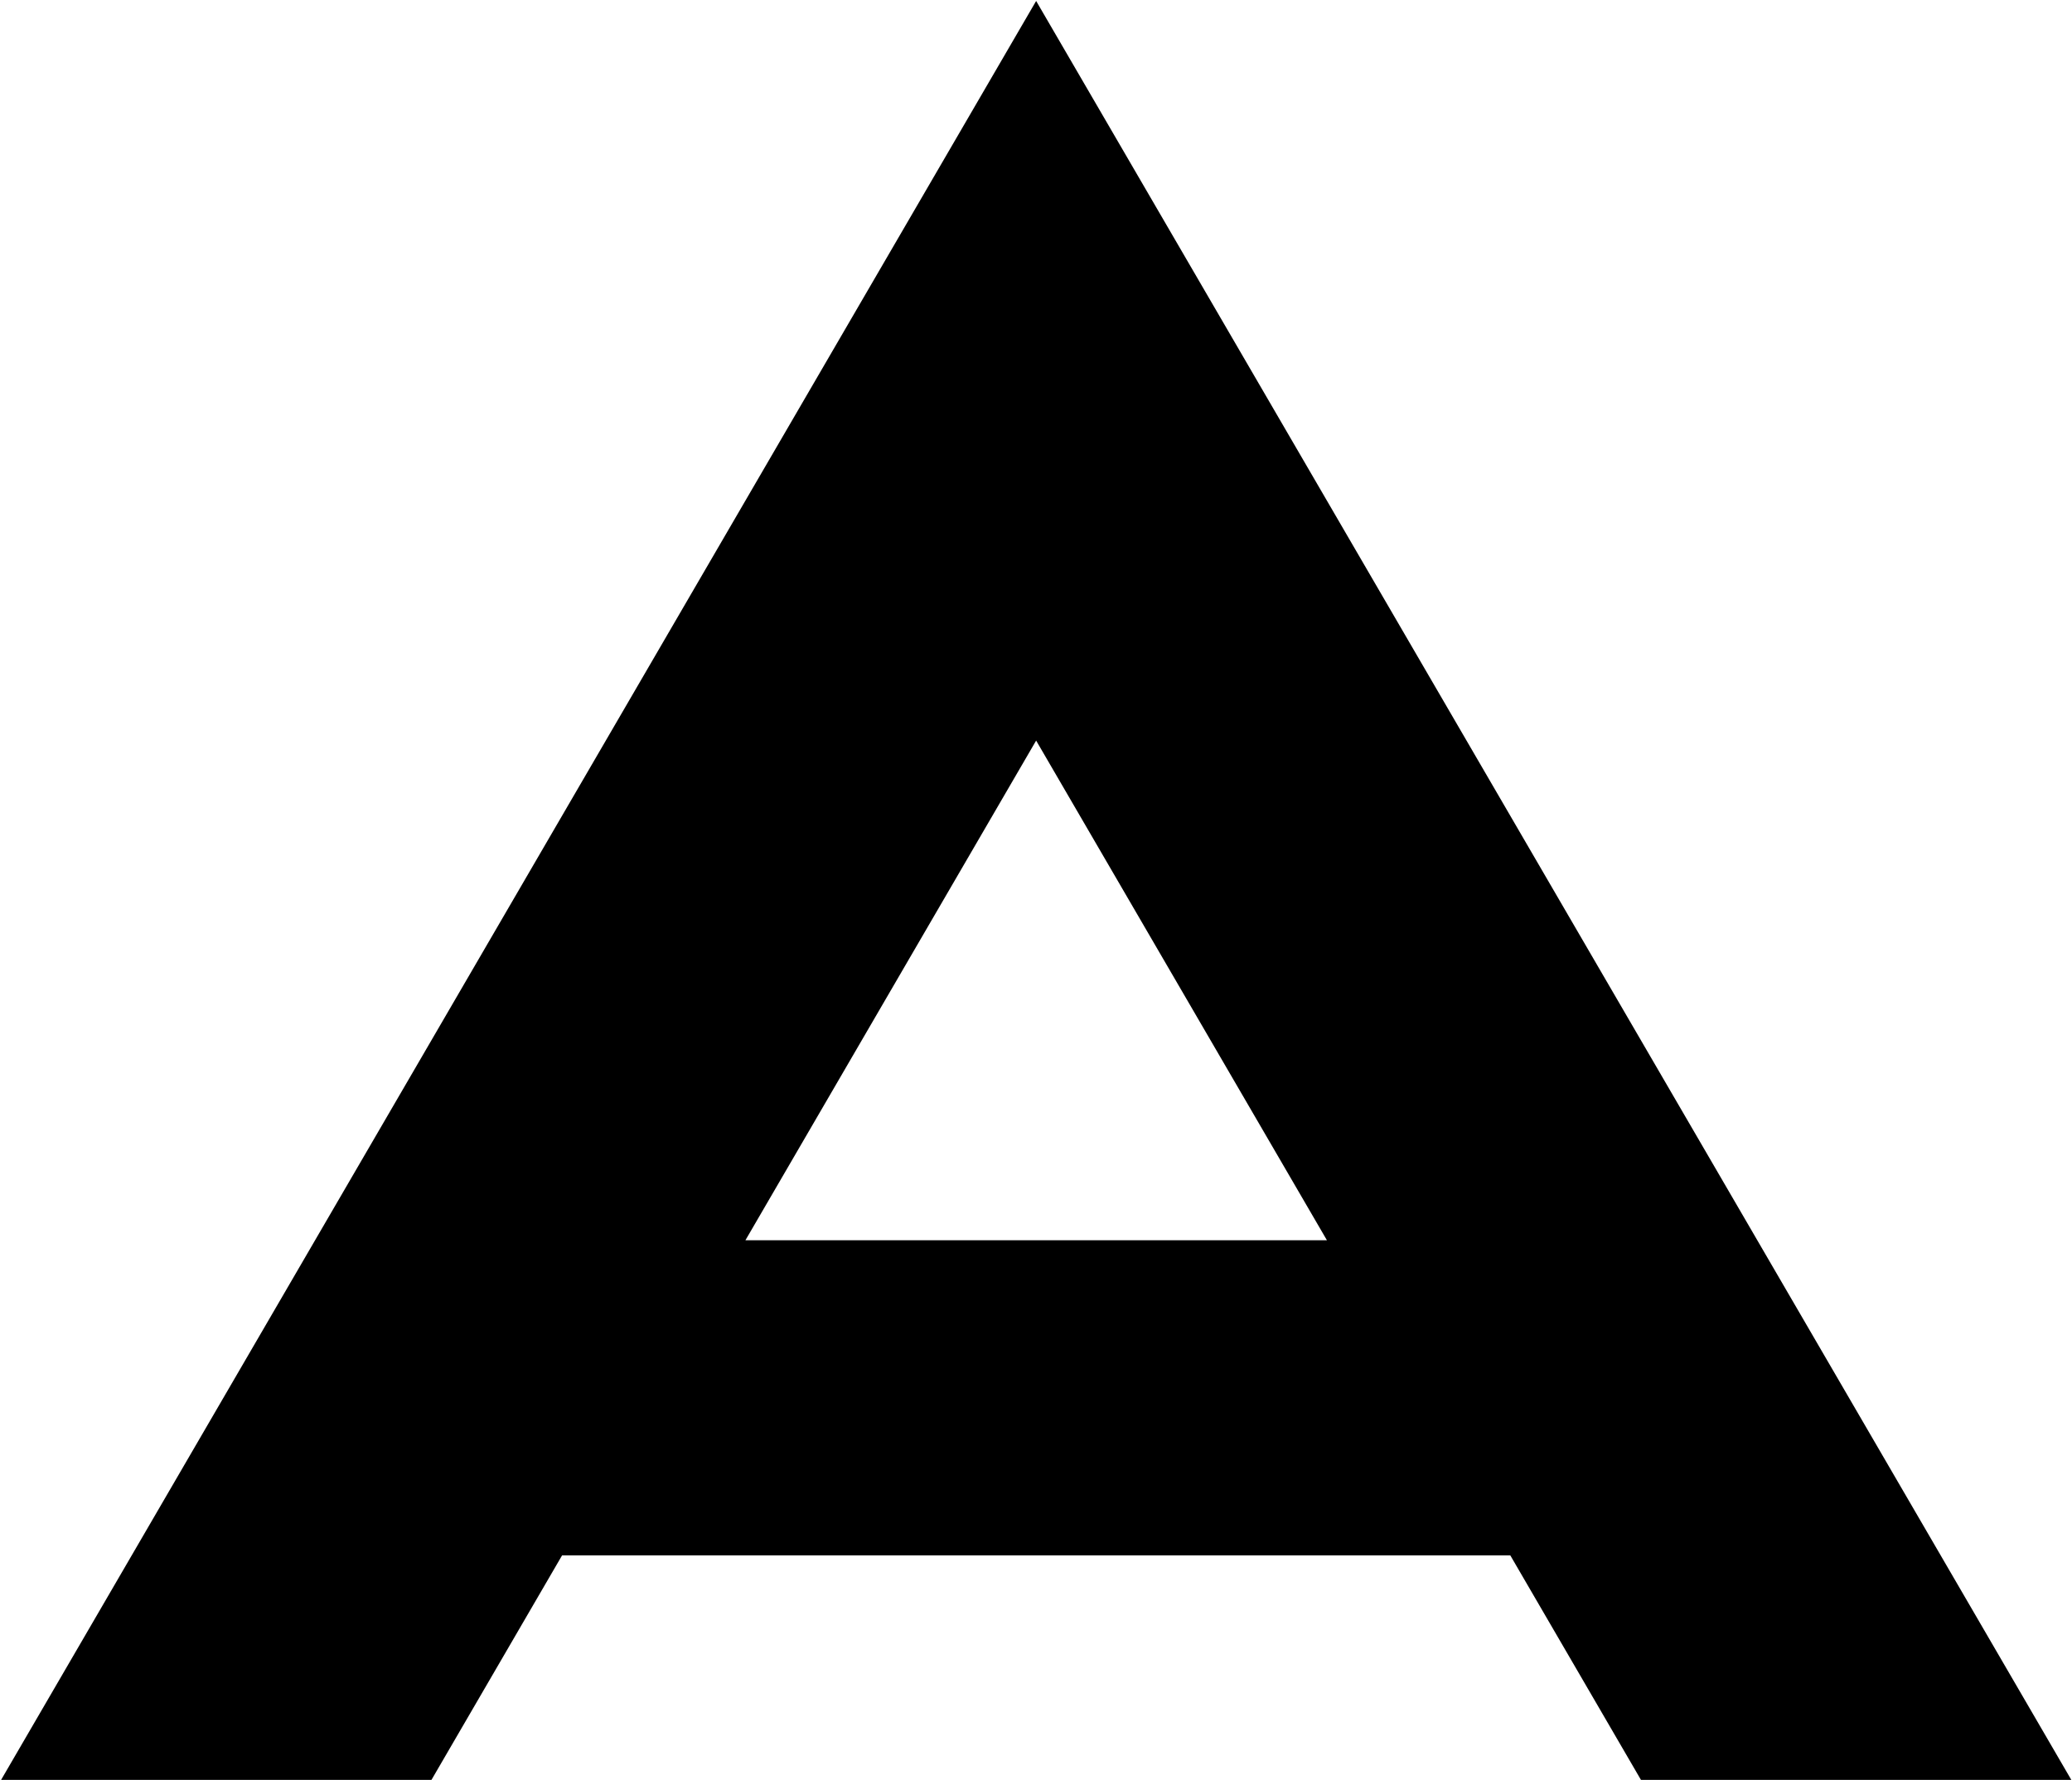 <svg version="1.2" xmlns="http://www.w3.org/2000/svg" viewBox="0 0 1505 1293" width="1505" height="1293">
	<title>ascential-dark-logo-svg</title>
	<style>
		.s0 { fill: #000000 } 
	</style>
	<g id="Layer">
		<g id="Layer">
			<g id="Layer">
				<g id="Layer">
					<path id="Layer" class="s0" d="m752.6 538l-439.2 755h-312.6l751.8-1292.3 751.9 1292.3h-312.6zm-417.1 363h834.1v228.9h-834.1z"/>
				</g>
			</g>
		</g>
	</g>
</svg>